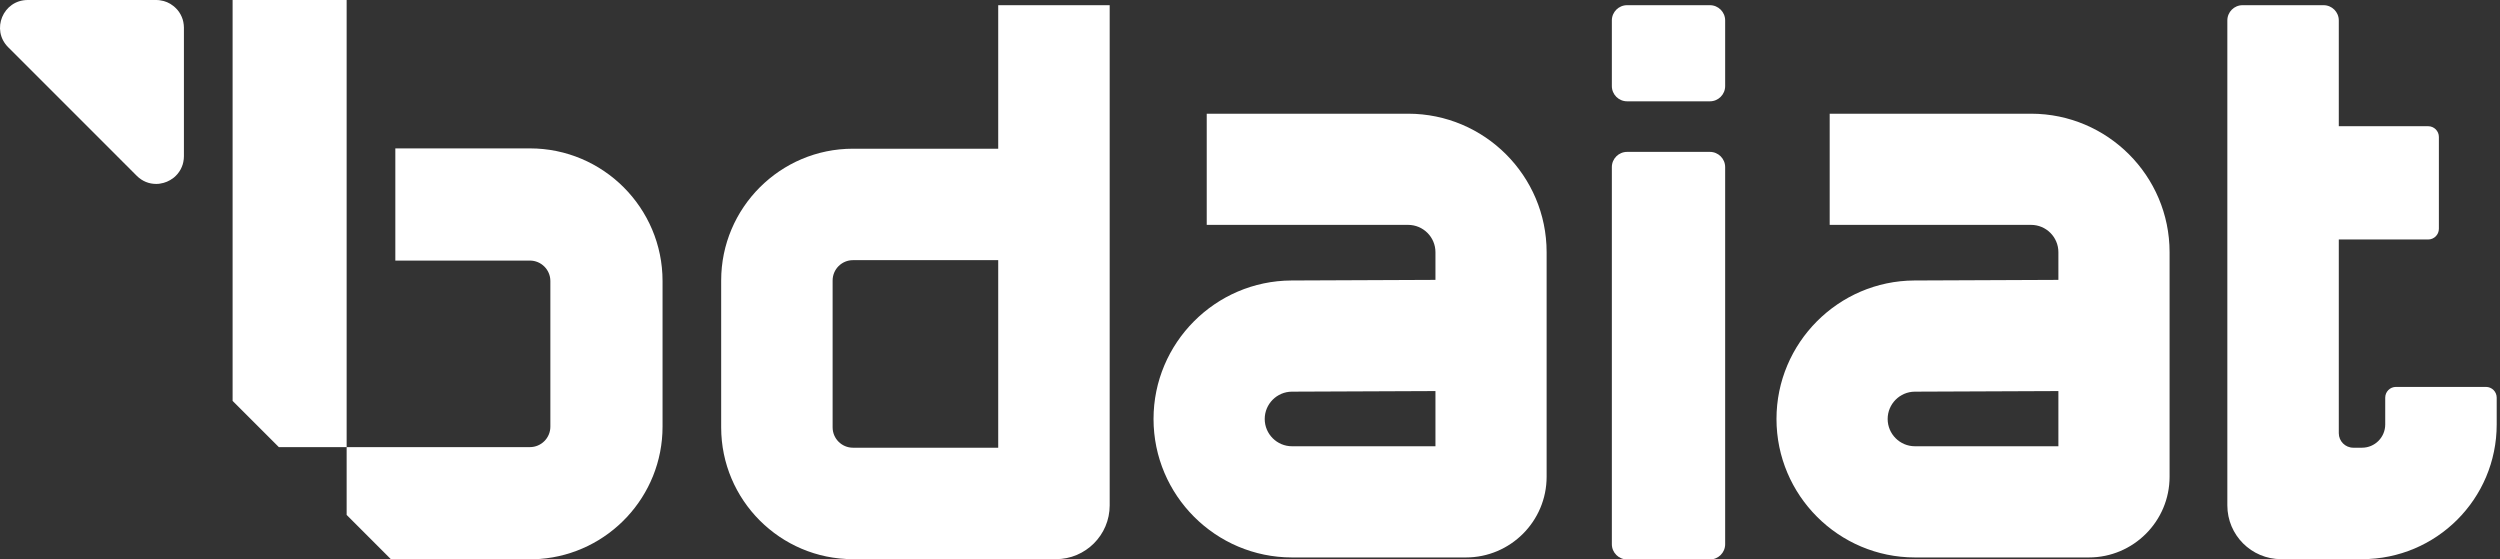 <svg width="143" height="32" viewBox="0 0 143 32" fill="none" xmlns="http://www.w3.org/2000/svg">
<rect x="0" y="0" width="143" height="32" fill="#333333" stroke="none"/>
<path d="M93.07 8.688H97.807C98.288 8.688 98.679 9.078 98.679 9.559V31.129C98.679 31.61 98.288 32 97.807 32H93.07C92.589 32 92.198 31.61 92.198 31.129V9.559C92.198 9.078 92.589 8.688 93.07 8.688Z" fill="white"/>
<path d="M93.07 0.297H97.807C98.288 0.297 98.679 0.688 98.679 1.168V4.924C98.679 5.405 98.288 5.795 97.808 5.795H93.07C92.589 5.795 92.198 5.405 92.198 4.924V1.168C92.198 0.688 92.589 0.297 93.07 0.297Z" fill="white"/>
<path d="M41.251 16.044V24.446C41.251 28.603 44.632 31.984 48.789 31.984H60.398C62.094 31.984 63.474 30.604 63.474 28.908V0.297H57.098V8.506H48.789C44.632 8.506 41.251 11.887 41.251 16.044ZM57.098 25.609H48.789C48.148 25.609 47.626 25.087 47.626 24.446V16.044C47.626 15.403 48.148 14.881 48.789 14.881H57.098V25.609Z" fill="white"/>
<path d="M135.107 25.609H134.609C134.151 25.609 133.779 25.237 133.779 24.779V13.699H138.89C139.229 13.699 139.504 13.425 139.504 13.085V7.833C139.504 7.494 139.229 7.219 138.89 7.219H133.779V1.168C133.779 0.687 133.389 0.297 132.908 0.297H128.275C127.794 0.297 127.404 0.687 127.404 1.168V28.908C127.404 30.607 128.781 31.984 130.48 31.984H135.108C139.362 31.984 142.811 28.535 142.811 24.281V22.745C142.811 22.406 142.536 22.131 142.197 22.131H137.049C136.71 22.131 136.435 22.406 136.435 22.745V24.28C136.435 25.014 135.841 25.609 135.107 25.609Z" fill="white"/>
<path d="M119.484 31.886H109.535C105.168 31.886 101.615 28.332 101.615 23.965C101.615 19.616 105.153 16.062 109.502 16.044L117.74 16.009V14.425C117.74 13.564 117.04 12.863 116.179 12.863H104.658V6.504H116.179C120.546 6.504 124.1 10.057 124.1 14.425V27.27C124.1 29.815 122.029 31.886 119.484 31.886ZM117.74 22.369L109.529 22.403C108.671 22.407 107.974 23.107 107.974 23.965C107.974 24.826 108.674 25.526 109.535 25.526H117.74V22.369Z" fill="white"/>
<path d="M83.851 31.886H73.903C69.535 31.886 65.982 28.332 65.982 23.965C65.982 19.616 69.52 16.062 73.87 16.044L82.108 16.009V14.425C82.108 13.564 81.407 12.863 80.546 12.863H69.025V6.504H80.546C84.914 6.504 88.467 10.057 88.467 14.425V27.27C88.467 29.815 86.397 31.886 83.851 31.886ZM82.108 22.369L73.897 22.403C73.039 22.407 72.342 23.107 72.342 23.965C72.342 24.826 73.042 25.526 73.903 25.526H82.108V22.369Z" fill="white"/>
<path d="M19.828 0V25.575H15.949L13.305 22.932V0H19.828Z" fill="white"/>
<path d="M37.898 16.074V24.405C37.898 28.395 34.803 31.675 30.887 31.971C30.696 31.985 30.505 31.992 30.311 31.992H22.365L19.828 29.454V25.575H30.311C30.956 25.575 31.481 25.051 31.481 24.405V16.074C31.481 15.43 30.956 14.905 30.311 14.905H22.613V8.488H30.311C34.495 8.488 37.898 11.89 37.898 16.074Z" fill="white"/>
<path d="M10.52 1.578V8.942C10.52 8.995 10.517 9.048 10.511 9.099C10.507 9.15 10.498 9.201 10.488 9.25C10.488 9.259 10.486 9.267 10.483 9.276C10.473 9.32 10.462 9.365 10.45 9.409C10.432 9.458 10.415 9.507 10.396 9.554C10.358 9.649 10.307 9.741 10.25 9.823C10.222 9.864 10.193 9.904 10.161 9.942C10.15 9.953 10.142 9.964 10.133 9.974C10.112 10 10.088 10.025 10.063 10.049C10.033 10.078 10.001 10.108 9.97 10.136C9.95 10.15 9.931 10.167 9.912 10.182C9.691 10.352 9.428 10.465 9.152 10.503C9.127 10.509 9.103 10.511 9.078 10.514C9.037 10.518 8.995 10.52 8.952 10.52H8.925C8.536 10.52 8.141 10.376 7.819 10.053L3.026 5.26L0.467 2.701C-0.531 1.705 0.176 0 1.586 0H8.952C8.995 0 9.037 0.002 9.078 0.007C9.103 0.011 9.129 0.013 9.152 0.017C9.437 0.053 9.698 0.166 9.912 0.338C9.931 0.353 9.95 0.37 9.97 0.385C10.004 0.412 10.033 0.442 10.063 0.472C10.088 0.495 10.112 0.521 10.133 0.546C10.144 0.557 10.152 0.567 10.161 0.578C10.193 0.616 10.222 0.656 10.25 0.697C10.307 0.782 10.356 0.871 10.396 0.966C10.415 1.013 10.432 1.062 10.45 1.111C10.462 1.155 10.473 1.2 10.483 1.245C10.486 1.253 10.488 1.262 10.488 1.27C10.498 1.319 10.507 1.37 10.511 1.421C10.517 1.472 10.52 1.525 10.52 1.578Z" fill="white"/>
</svg>
